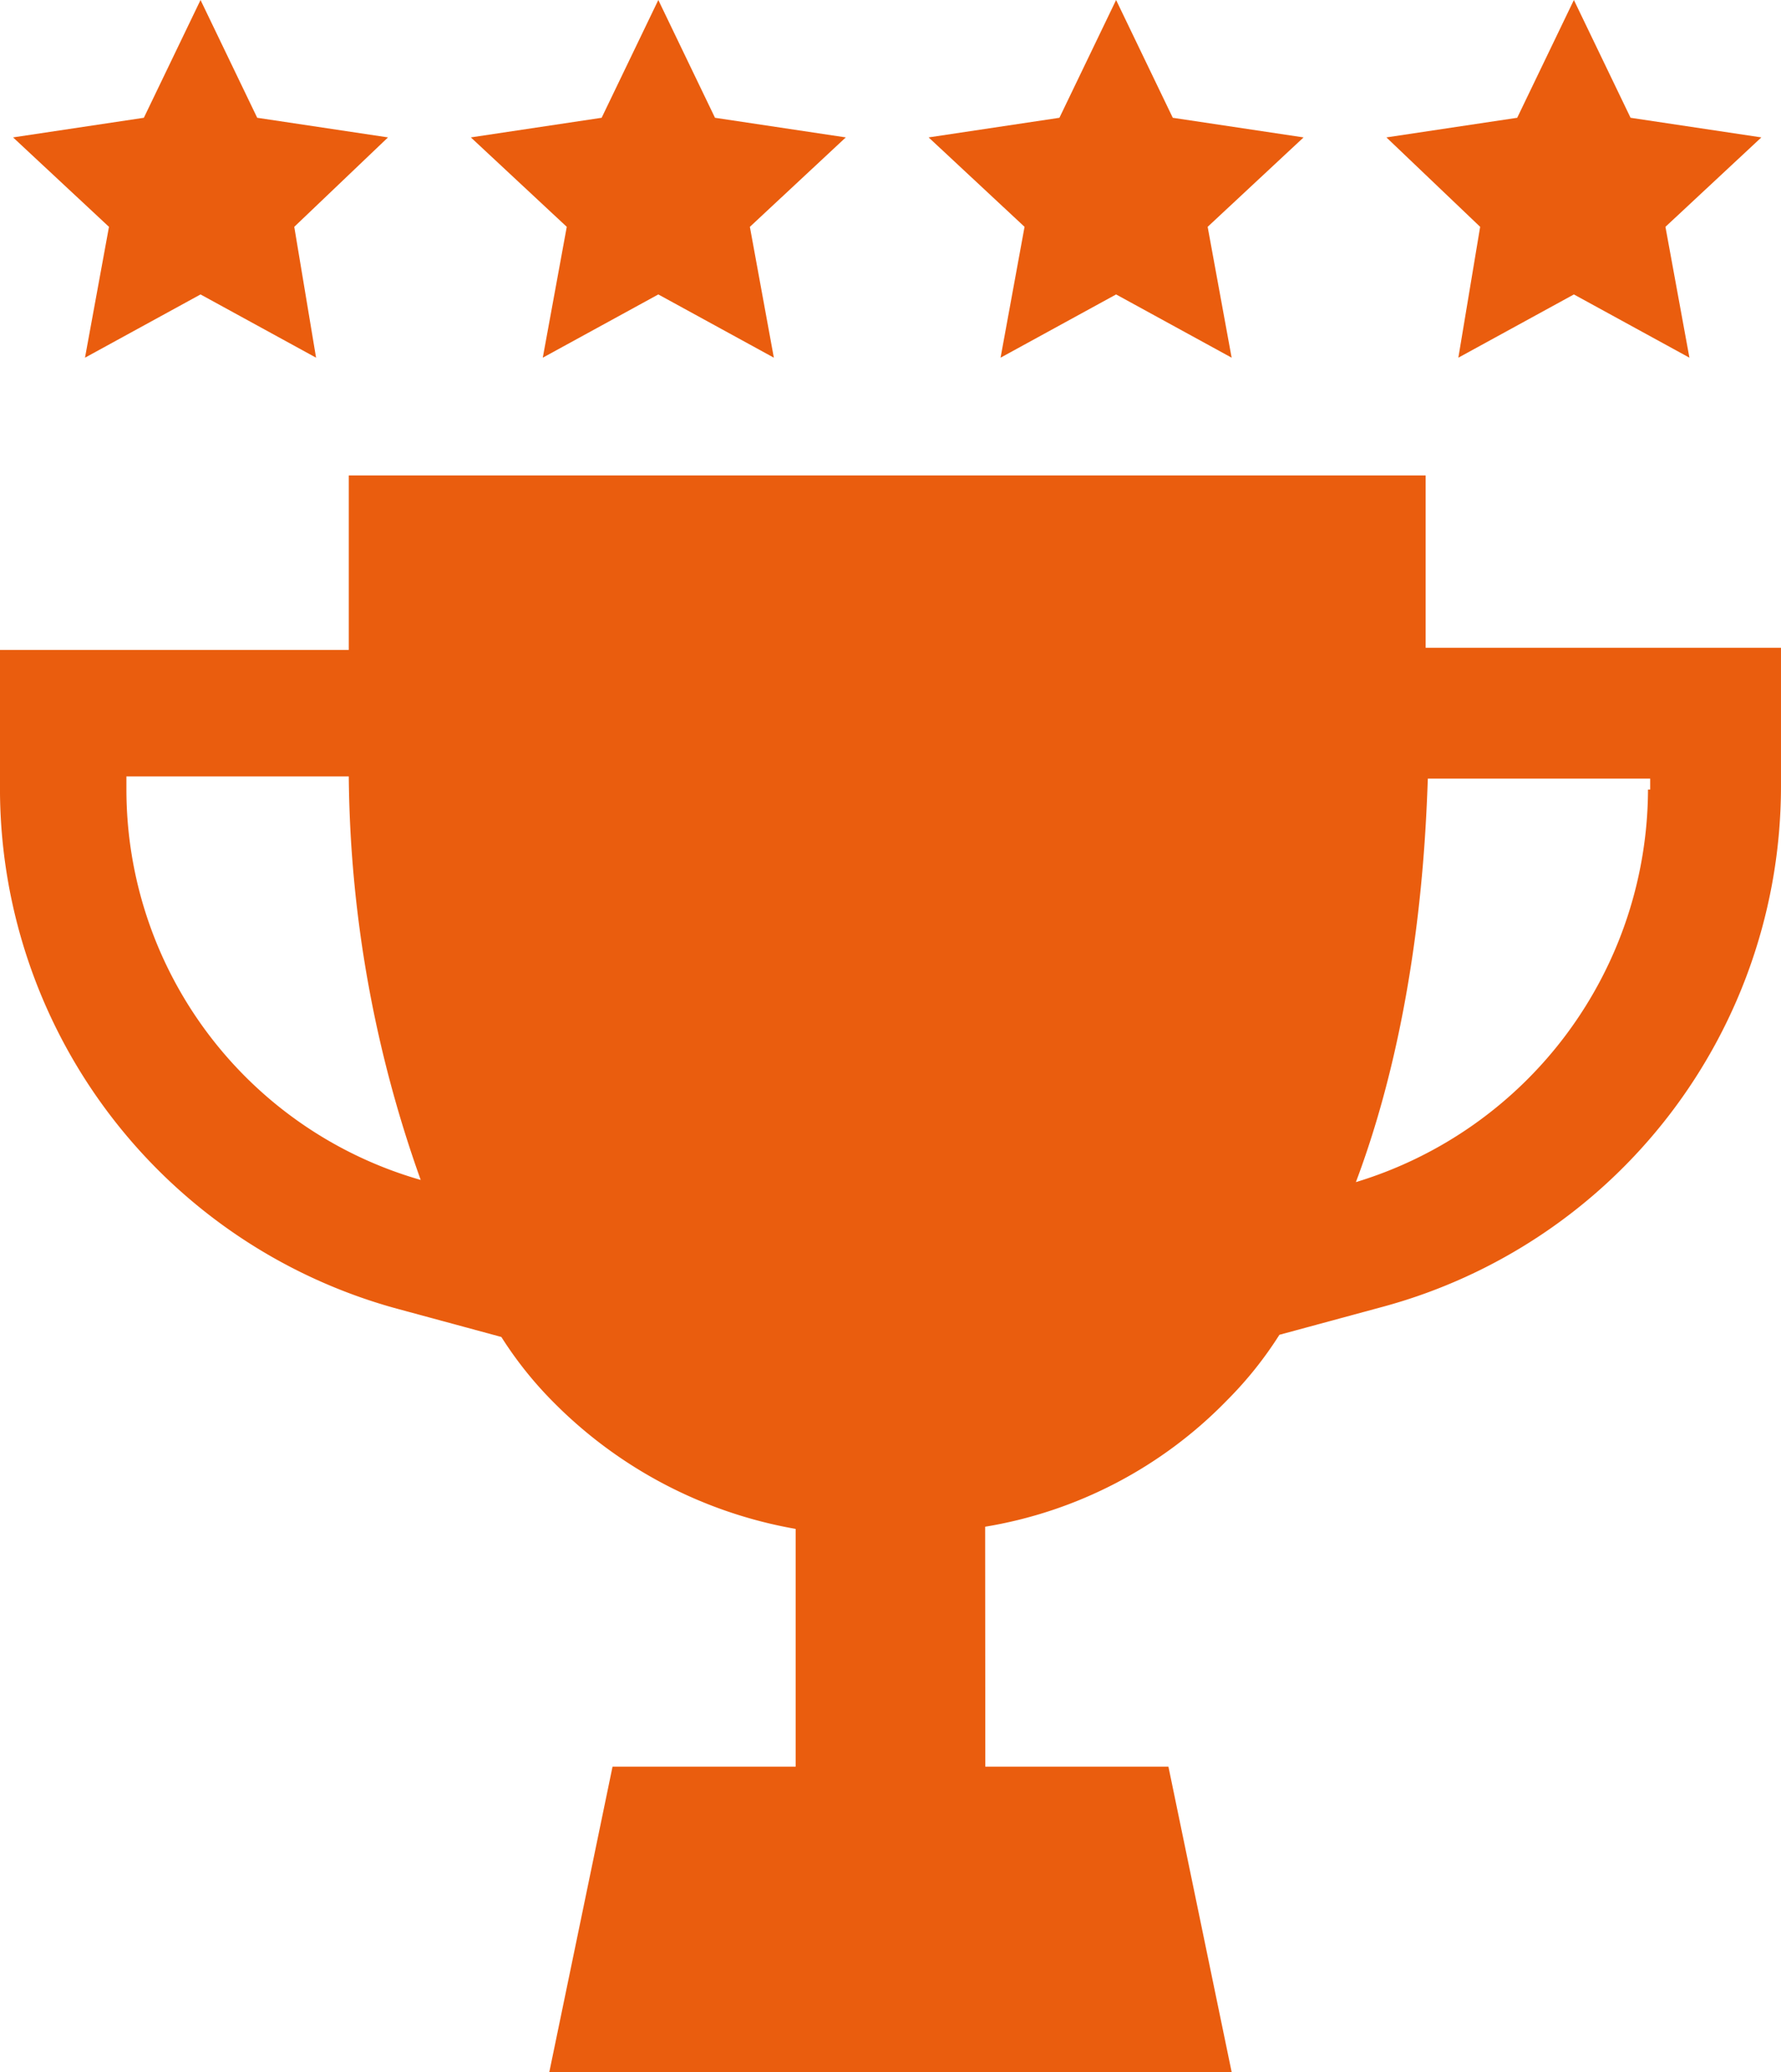 <svg xmlns="http://www.w3.org/2000/svg" width="81.7" height="95" viewBox="0 0 81.7 95">
  <g id="np_champion_3203890_EA5D0E" transform="translate(-9.301 -2.5)">
    <path id="Tracé_60" data-name="Tracé 60" d="M74.7,32.3v-8H25.3v8H9.3v6.4A24.727,24.727,0,0,0,27.5,62.5l4.8,1.3a17.462,17.462,0,0,0,2.4,3,20.643,20.643,0,0,0,11.1,5.8V83.5H37.4l-2.9,14h31.3l-2.9-14h-8.4l-.008-11a20.011,20.011,0,0,0,11.1-5.8,17.46,17.46,0,0,0,2.4-3l4.8-1.3A24.723,24.723,0,0,0,91,38.6V32.2H74.7ZM15.1,38.7v-.6H25.3a56.31,56.31,0,0,0,3.3,18.5A18.625,18.625,0,0,1,15.1,38.7Zm69.8,0a18.87,18.87,0,0,1-13.4,18c2.9-7.7,3.2-15.8,3.3-18.5H85v.5Z" fill="#ea5d0e"/>
    <path id="Tracé_61" data-name="Tracé 61" d="M13.2,18.9,18.5,16l5.3,2.9-1-6,4.3-4.1-6-.9L18.5,2.5,15.9,7.9l-6,.9,4.4,4.1Z" fill="#ea5d0e"/>
    <path id="Tracé_62" data-name="Tracé 62" d="M34.2,18.9,39.5,16l5.3,2.9-1.1-6,4.4-4.1-6-.9L39.5,2.5,36.9,7.9l-6,.9,4.4,4.1Z" fill="#ea5d0e"/>
    <path id="Tracé_63" data-name="Tracé 63" d="M55.2,18.9,60.5,16l5.3,2.9-1.1-6,4.4-4.1-6-.9L60.5,2.5,57.9,7.9l-6,.9,4.4,4.1Z" fill="#ea5d0e"/>
    <path id="Tracé_64" data-name="Tracé 64" d="M76.2,18.9,81.5,16l5.3,2.9-1.1-6,4.4-4.1-6-.9L81.5,2.5,78.9,7.9l-6,.9,4.3,4.1Z" fill="#ea5d0e"/>
  </g>
</svg>
